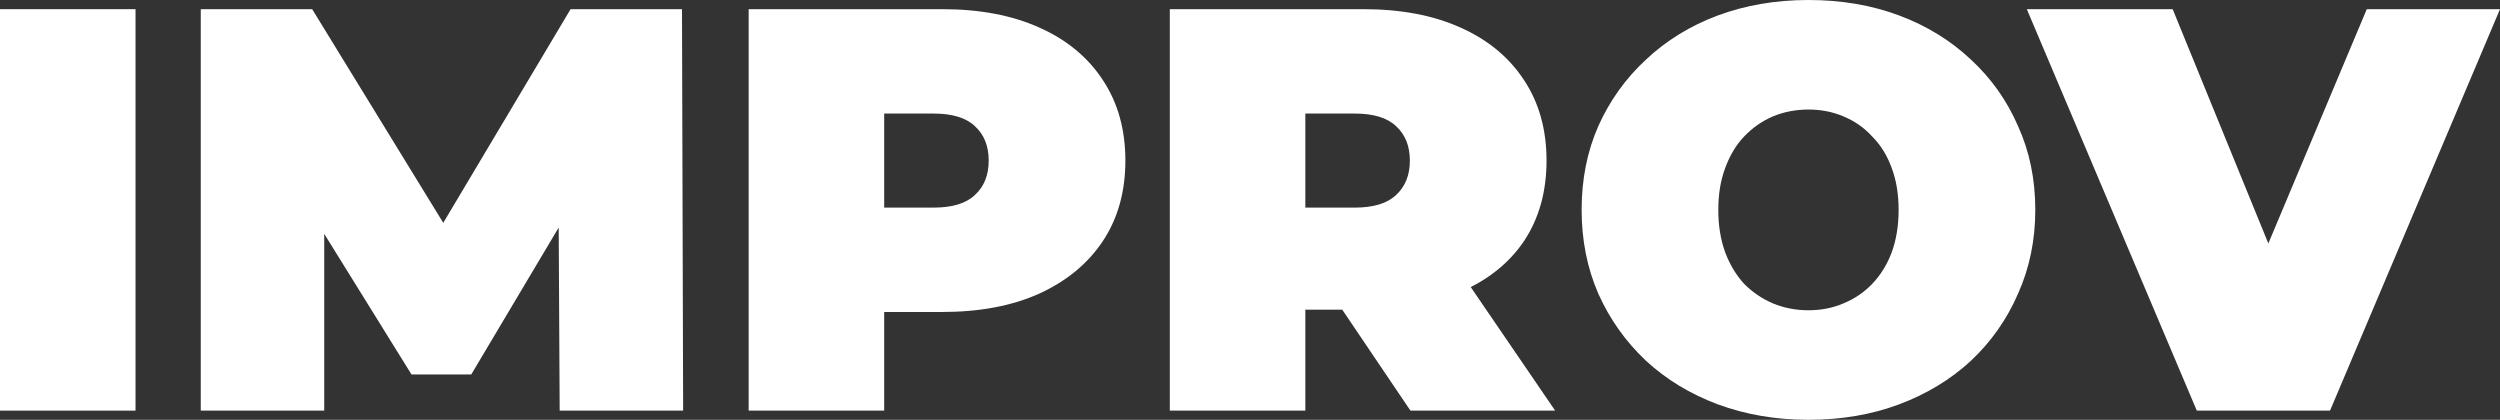 <?xml version="1.0" encoding="UTF-8"?> <svg xmlns="http://www.w3.org/2000/svg" width="399" height="67" viewBox="0 0 399 67" fill="none"><rect x="0" y="0" width="399" height="67" fill="#333333" stroke="none"/> <path d="M0 65.535V1.464H21.63V65.535H0Z" fill="white"></path> <path d="M32.042 65.535V1.464H49.822L75.485 43.294H66.136L91.065 1.464H108.846L109.029 65.535H89.324L89.141 31.12H92.257L75.21 59.769H65.678L47.898 31.12H51.747V65.535H32.042Z" fill="white"></path> <path d="M119.486 65.535V1.464H150.373C156.361 1.464 161.524 2.441 165.862 4.393C170.261 6.346 173.652 9.153 176.035 12.814C178.418 16.414 179.61 20.686 179.61 25.628C179.61 30.571 178.418 34.842 176.035 38.443C173.652 42.043 170.261 44.85 165.862 46.863C161.524 48.816 156.361 49.792 150.373 49.792H131.493L141.116 40.548V65.535H119.486ZM141.116 42.928L131.493 33.134H148.998C151.992 33.134 154.192 32.463 155.597 31.12C157.063 29.778 157.797 27.947 157.797 25.628C157.797 23.31 157.063 21.479 155.597 20.137C154.192 18.794 151.992 18.123 148.998 18.123H131.493L141.116 8.329V42.928Z" fill="white"></path> <path d="M186.703 65.535V1.464H217.59C223.577 1.464 228.741 2.441 233.079 4.393C237.478 6.346 240.869 9.153 243.252 12.814C245.635 16.414 246.826 20.686 246.826 25.628C246.826 30.571 245.635 34.842 243.252 38.443C240.869 41.982 237.478 44.697 233.079 46.589C228.741 48.48 223.577 49.426 217.59 49.426H198.71L208.333 40.548V65.535H186.703ZM225.105 65.535L209.341 42.195H232.254L248.201 65.535H225.105ZM208.333 42.928L198.71 33.134H216.215C219.209 33.134 221.408 32.463 222.814 31.12C224.28 29.778 225.013 27.947 225.013 25.628C225.013 23.31 224.28 21.479 222.814 20.137C221.408 18.794 219.209 18.123 216.215 18.123H198.71L208.333 8.329V42.928Z" fill="white"></path> <path d="M288.63 67C283.436 67 278.609 66.176 274.149 64.529C269.75 62.881 265.931 60.562 262.693 57.572C259.454 54.521 256.919 50.952 255.086 46.863C253.314 42.775 252.428 38.321 252.428 33.5C252.428 28.618 253.314 24.164 255.086 20.137C256.919 16.048 259.454 12.509 262.693 9.519C265.931 6.468 269.75 4.119 274.149 2.471C278.609 0.824 283.436 0 288.63 0C293.885 0 298.712 0.824 303.111 2.471C307.51 4.119 311.329 6.468 314.567 9.519C317.806 12.509 320.311 16.048 322.083 20.137C323.916 24.164 324.832 28.618 324.832 33.5C324.832 38.321 323.916 42.775 322.083 46.863C320.311 50.952 317.806 54.521 314.567 57.572C311.329 60.562 307.51 62.881 303.111 64.529C298.712 66.176 293.885 67 288.63 67ZM288.63 49.518C290.646 49.518 292.51 49.152 294.221 48.419C295.993 47.687 297.52 46.65 298.803 45.307C300.147 43.904 301.186 42.226 301.919 40.273C302.653 38.26 303.019 36.002 303.019 33.5C303.019 30.998 302.653 28.771 301.919 26.818C301.186 24.805 300.147 23.127 298.803 21.784C297.52 20.381 295.993 19.313 294.221 18.581C292.51 17.848 290.646 17.482 288.63 17.482C286.614 17.482 284.719 17.848 282.948 18.581C281.237 19.313 279.709 20.381 278.365 21.784C277.082 23.127 276.074 24.805 275.341 26.818C274.607 28.771 274.241 30.998 274.241 33.5C274.241 36.002 274.607 38.26 275.341 40.273C276.074 42.226 277.082 43.904 278.365 45.307C279.709 46.65 281.237 47.687 282.948 48.419C284.719 49.152 286.614 49.518 288.63 49.518Z" fill="white"></path> <path d="M350.608 65.535L323.48 1.464H346.759L368.847 55.559H355.008L377.737 1.464H399L371.871 65.535H350.608Z" fill="white"></path> </svg> 